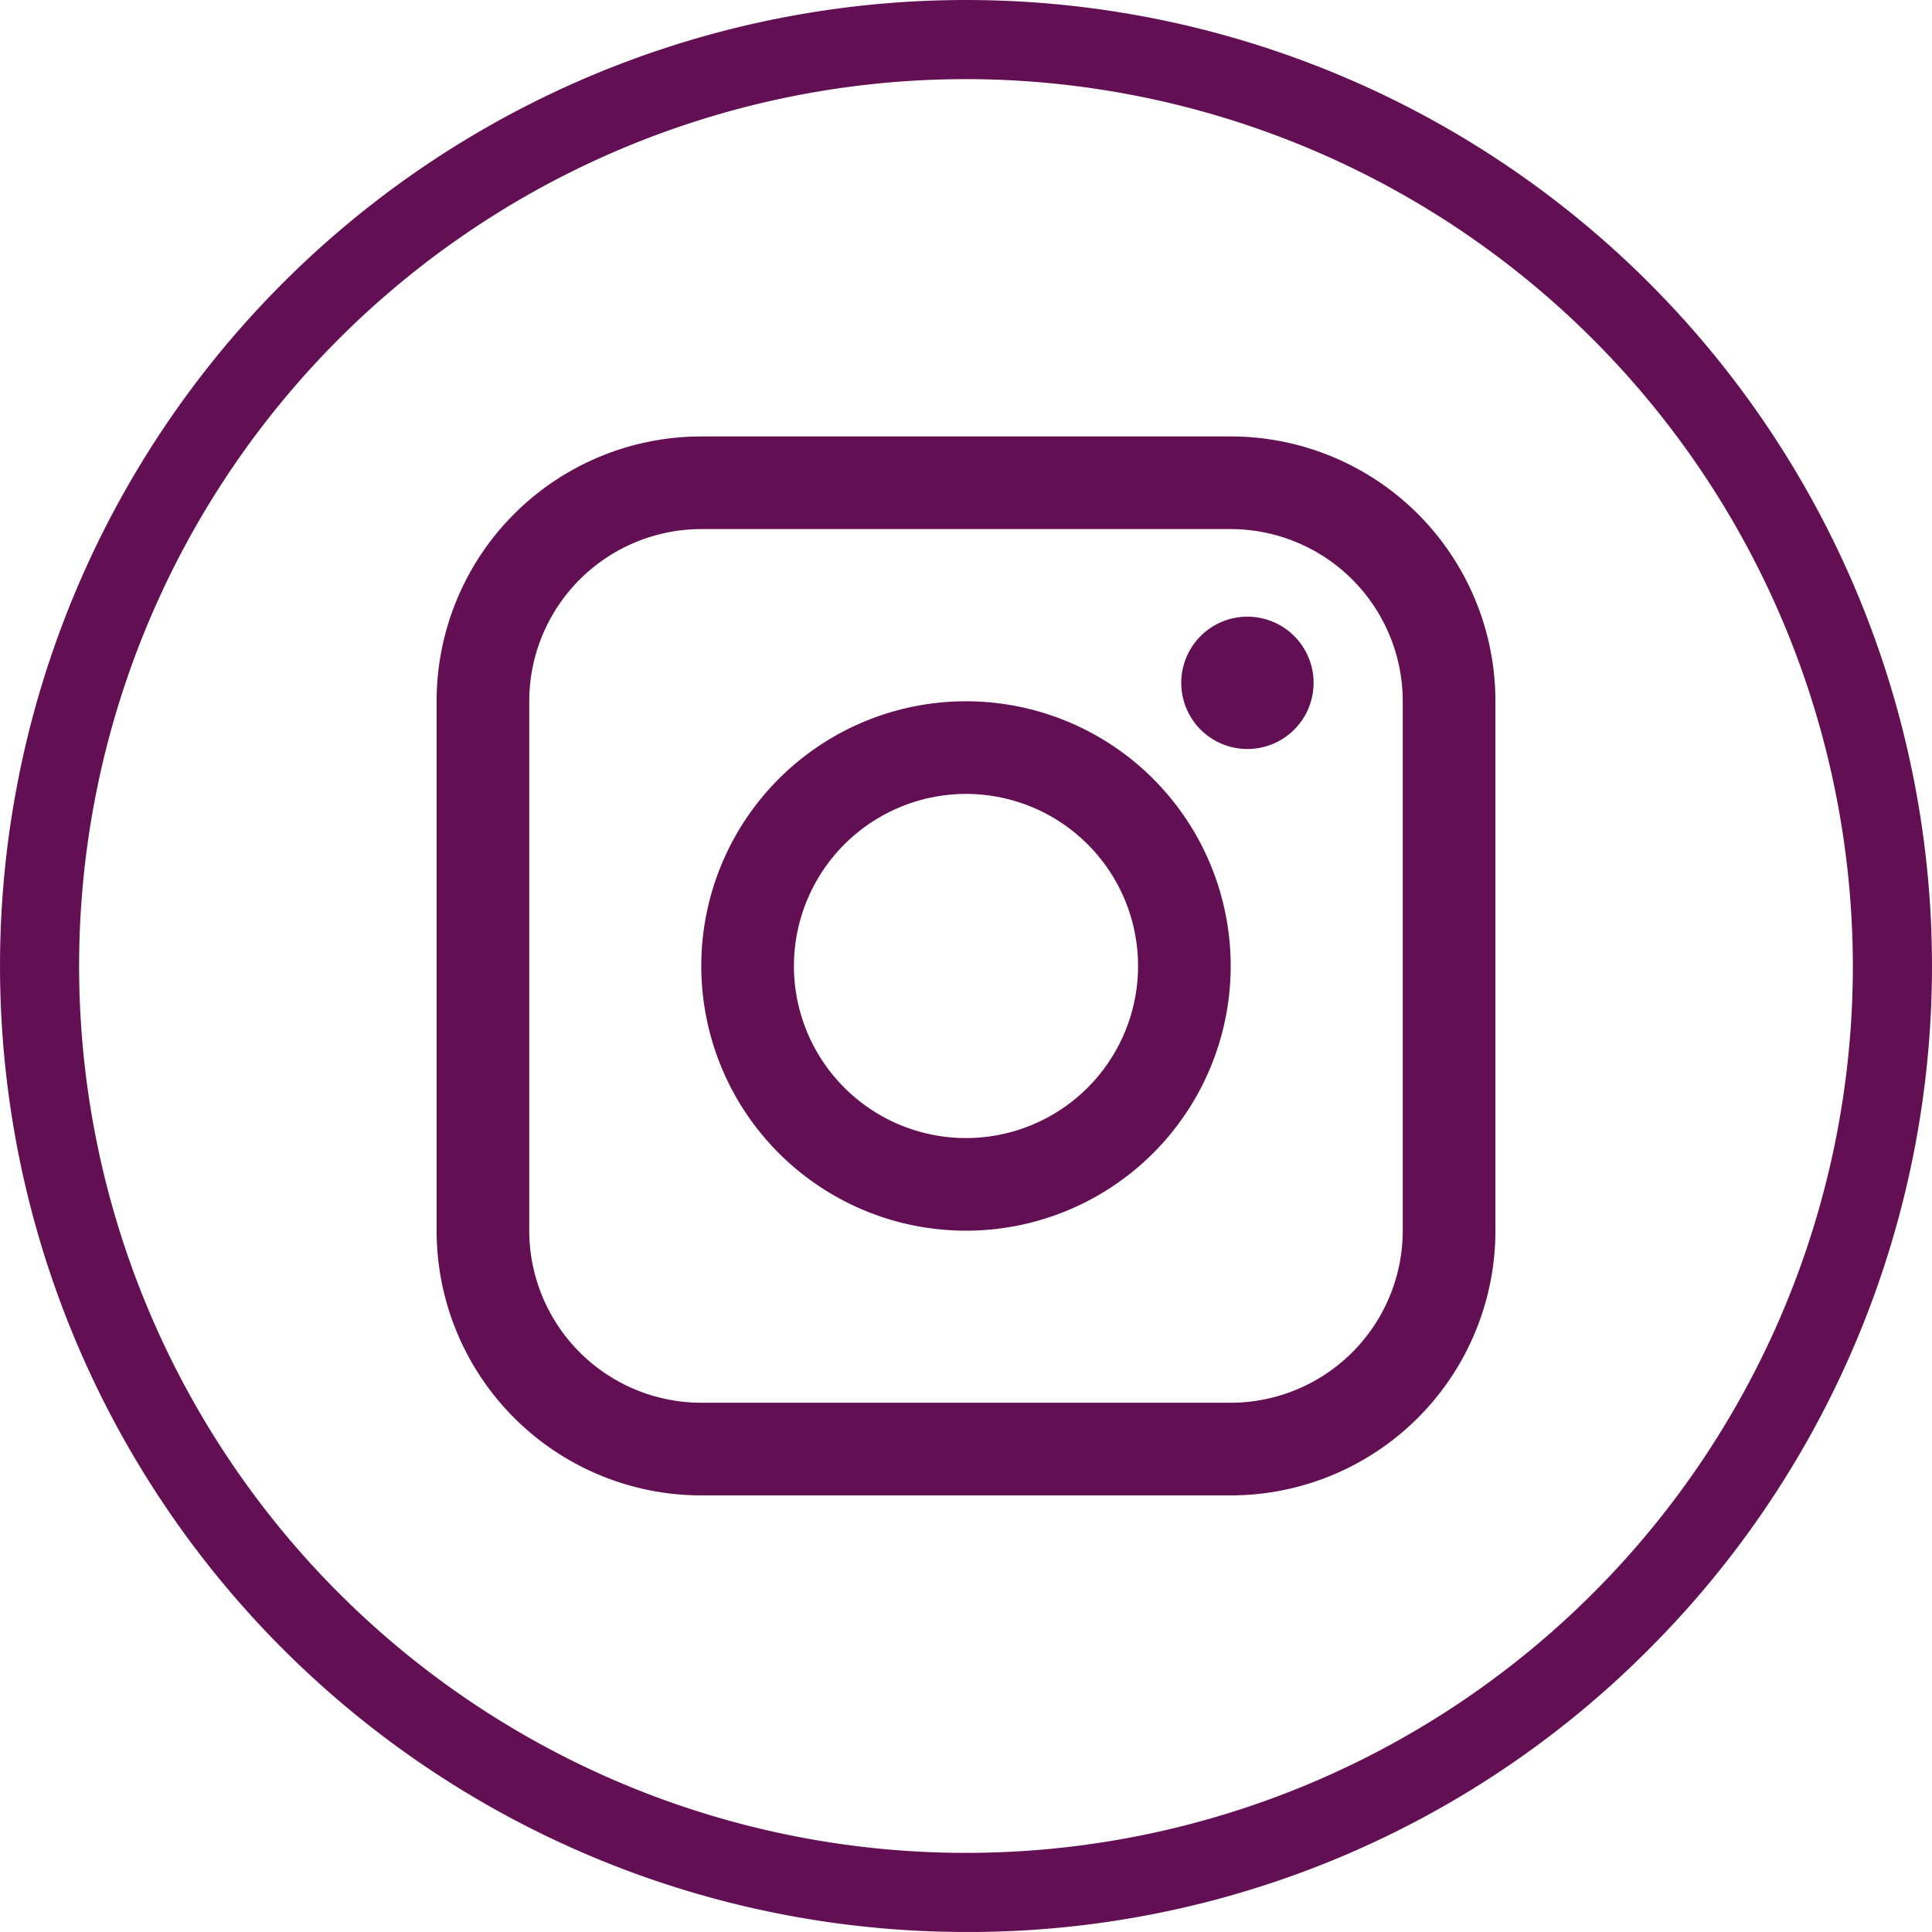 <svg id="icon-instagram-round" xmlns="http://www.w3.org/2000/svg" xmlns:xlink="http://www.w3.org/1999/xlink" width="66.719" height="66.718" viewBox="0 0 66.719 66.718">
  <defs>
    <clipPath id="clip-path">
      <rect id="Rectangle_4199" data-name="Rectangle 4199" width="66.719" height="66.718" fill="#630f54"/>
    </clipPath>
  </defs>
  <g id="Group_11352" data-name="Group 11352" clip-path="url(#clip-path)">
    <path id="Path_1033" data-name="Path 1033" d="M172.371,93.363a2.285,2.285,0,1,0-2.285-2.285,2.285,2.285,0,0,0,2.285,2.285" transform="translate(-129.293 -67.497)" fill="#630f54"/>
    <path id="Path_1034" data-name="Path 1034" d="M110.117,119.259a9.141,9.141,0,1,0-9.141-9.141,9.141,9.141,0,0,0,9.141,9.141m0-15.083a5.942,5.942,0,1,1-5.942,5.942,5.949,5.949,0,0,1,5.942-5.942" transform="translate(-76.758 -76.759)" fill="#630f54"/>
    <path id="Path_1035" data-name="Path 1035" d="M72.006,99.428H90.288a9.141,9.141,0,0,0,9.141-9.141V72a9.141,9.141,0,0,0-9.141-9.141H72.006A9.141,9.141,0,0,0,62.865,72V90.287a9.141,9.141,0,0,0,9.141,9.141M66.064,72a5.949,5.949,0,0,1,5.942-5.942H90.288A5.949,5.949,0,0,1,96.229,72V90.287a5.948,5.948,0,0,1-5.942,5.942H72.006a5.948,5.948,0,0,1-5.942-5.942Z" transform="translate(-47.787 -47.787)" fill="#630f54"/>
    <path id="Path_1036" data-name="Path 1036" d="M33.359,66.718A33.359,33.359,0,0,1,9.771,9.771,33.359,33.359,0,0,1,56.948,56.948a33.141,33.141,0,0,1-23.589,9.771m0-63.986A30.627,30.627,0,1,0,63.986,33.359,30.662,30.662,0,0,0,33.359,2.732" transform="translate(0 0)" fill="#630f54"/>
  </g>
</svg>
